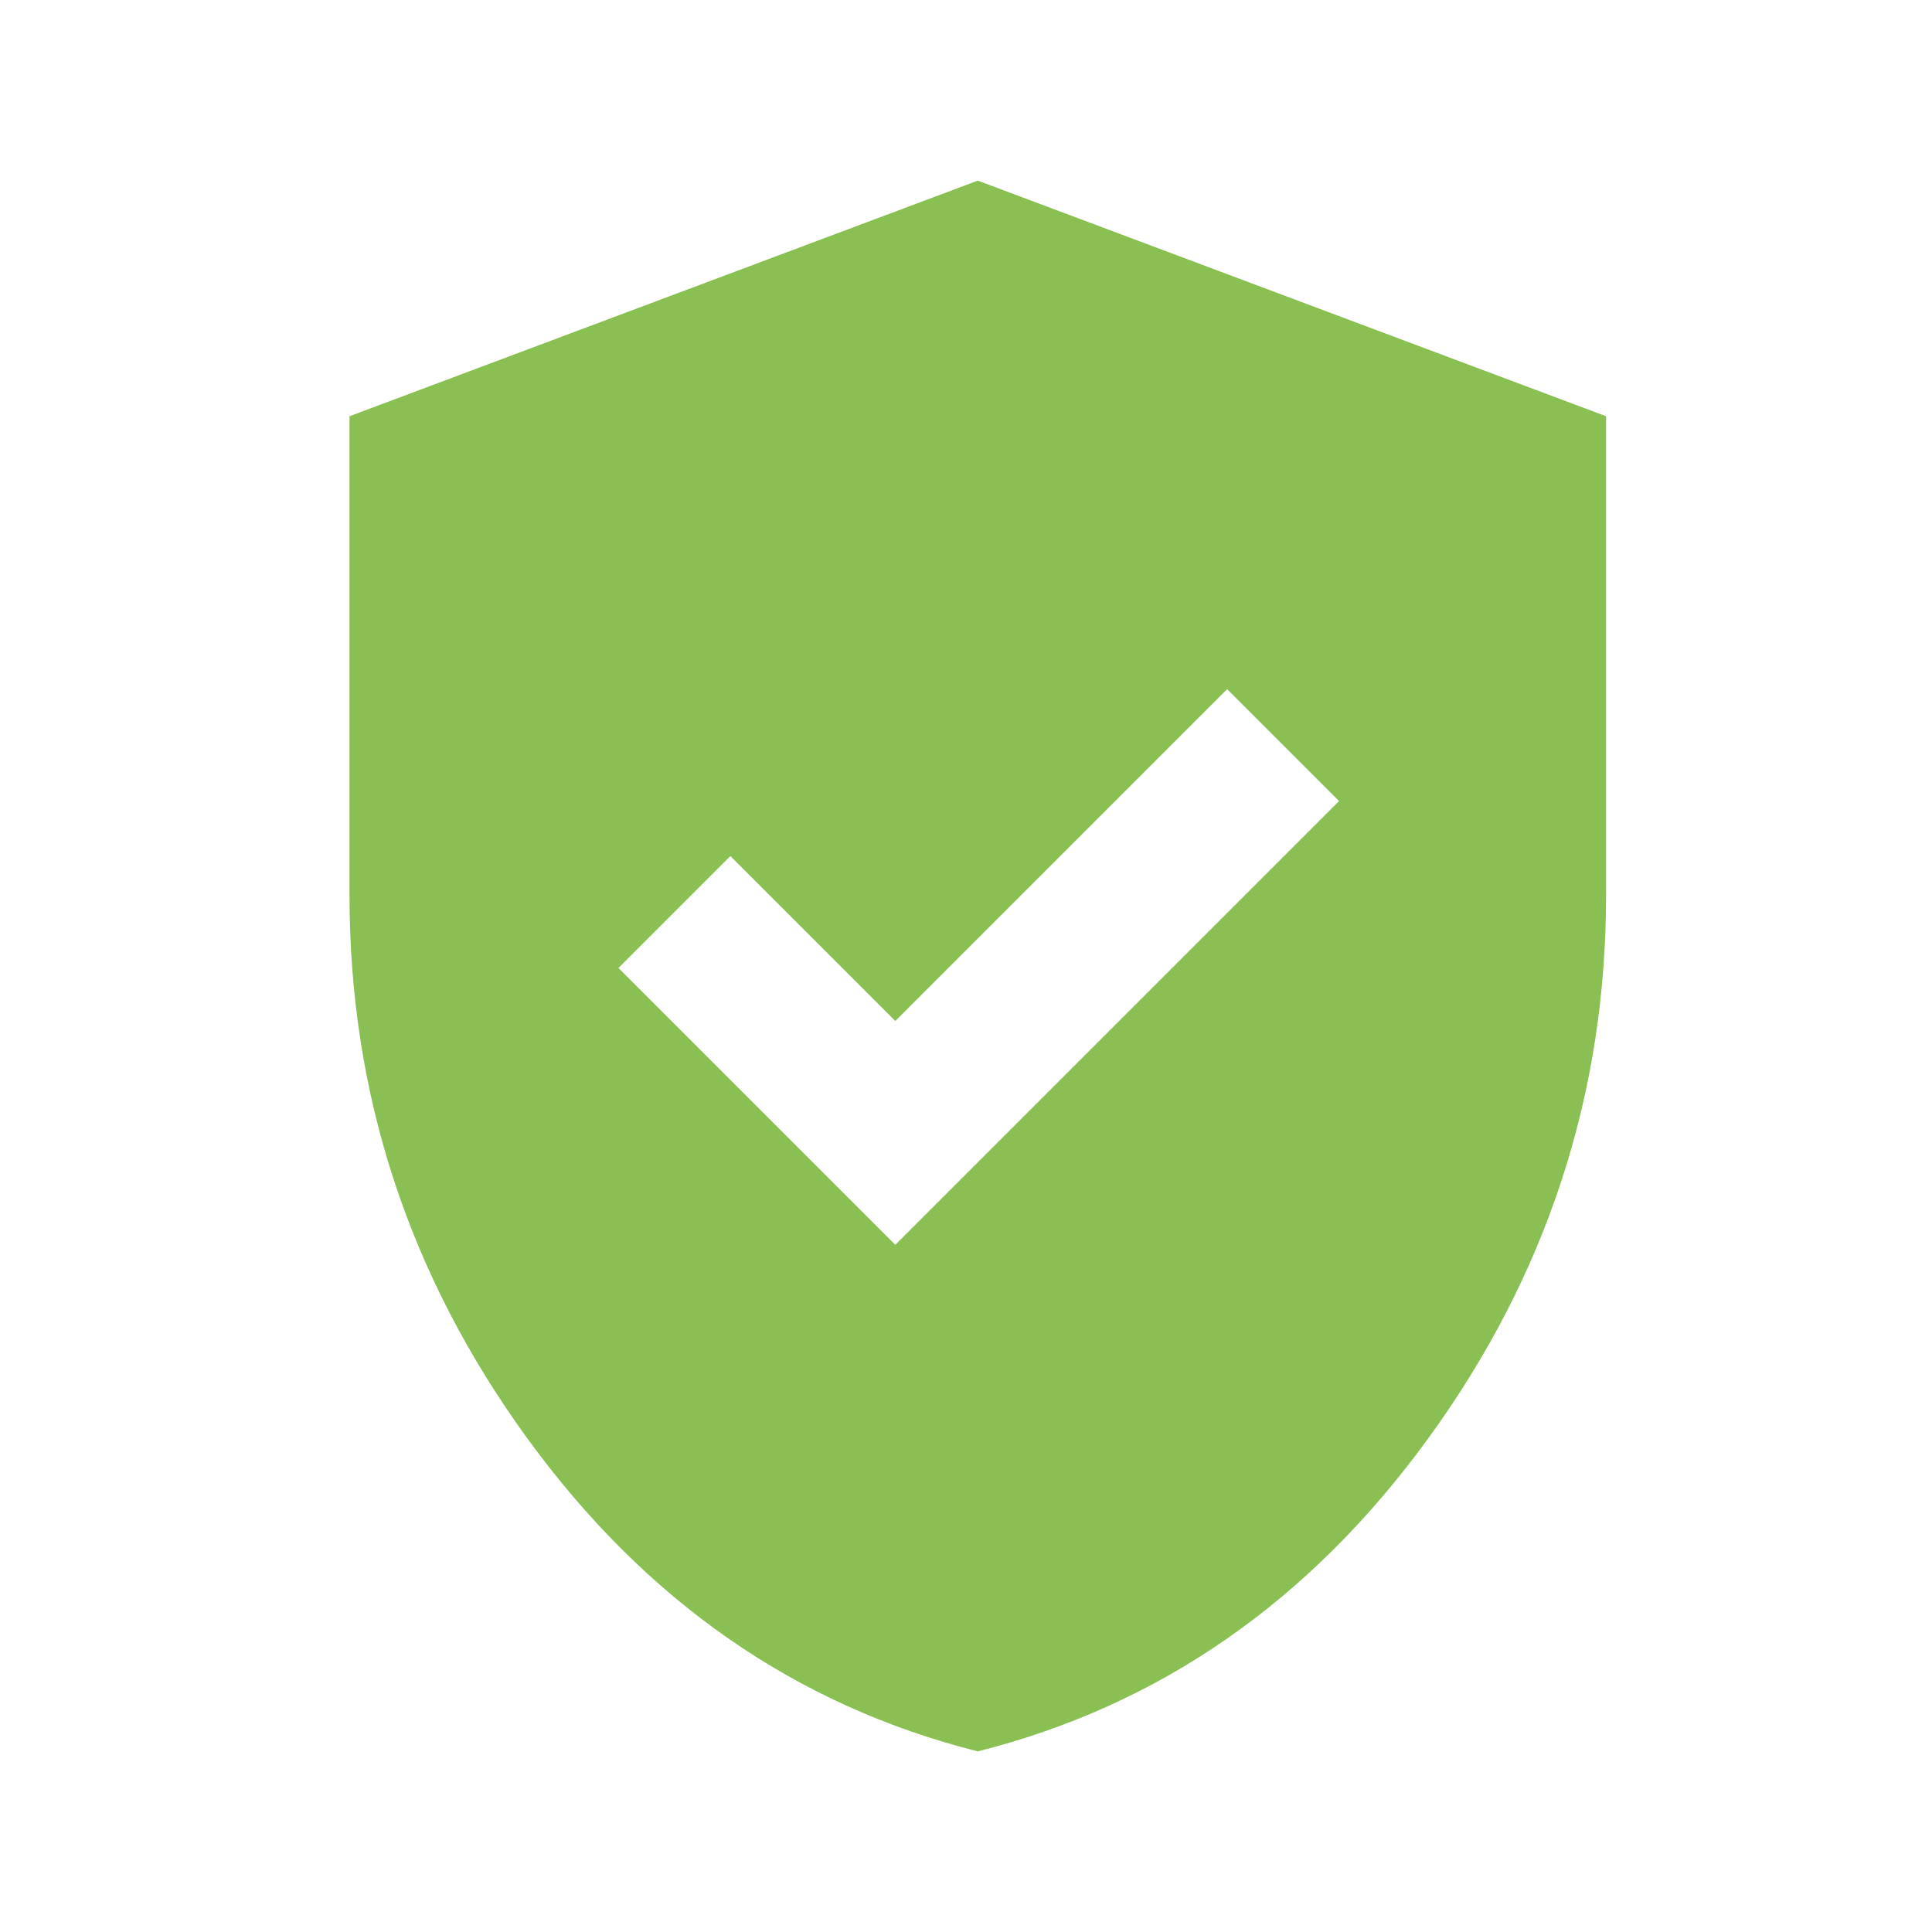 <svg width="41" height="41" viewBox="0 0 41 41" fill="none" xmlns="http://www.w3.org/2000/svg">
<mask id="mask0_18142_925" style="mask-type:alpha" maskUnits="userSpaceOnUse" x="0" y="0" width="41" height="41">
<rect x="0.75" y="0.5" width="40" height="40" fill="#D9D9D9"/>
</mask>
<g mask="url(#mask0_18142_925)">
<path d="M19 26.417L28.417 17L26.042 14.625L19 21.667L15.5 18.167L13.125 20.542L19 26.417ZM20.75 37.167C16.889 36.194 13.701 33.979 11.188 30.521C8.674 27.062 7.417 23.222 7.417 19V8.833L20.75 3.833L34.083 8.833V19C34.083 23.222 32.826 27.062 30.312 30.521C27.799 33.979 24.611 36.194 20.75 37.167Z" fill="#8ABF53"/>
</g>
</svg>
